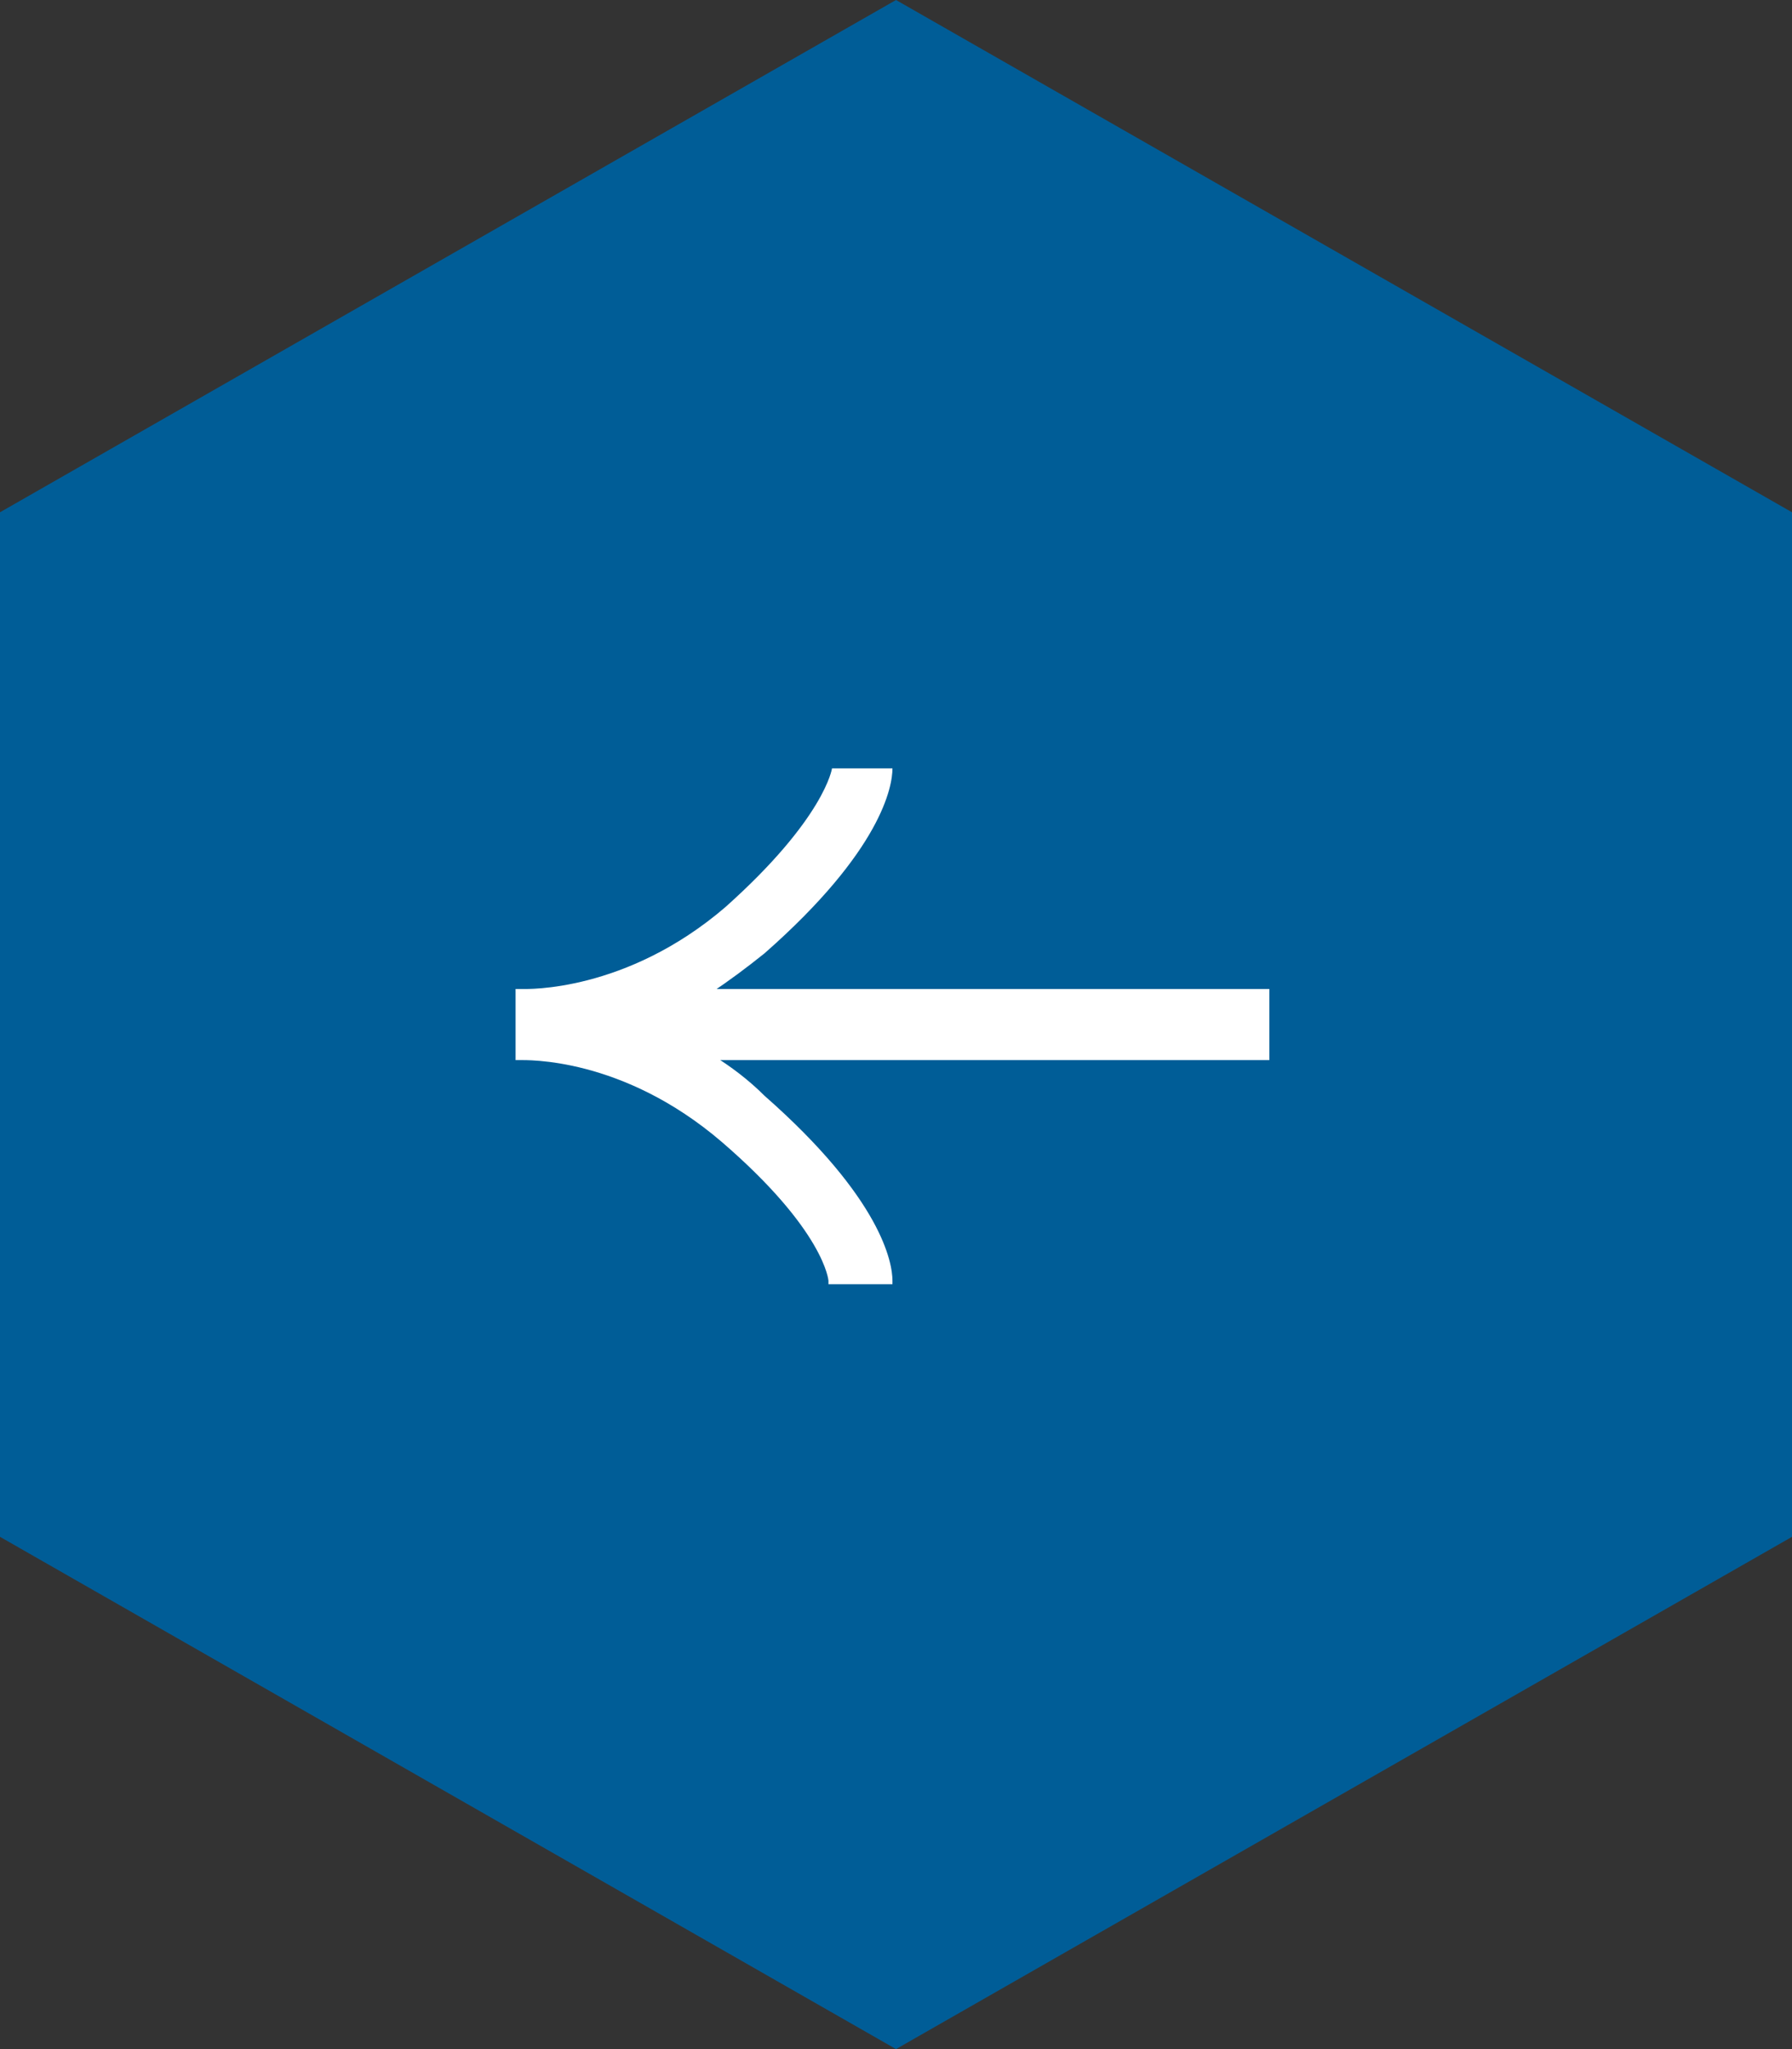 <svg width="42" height="48" viewBox="0 0 42 48" fill="none" xmlns="http://www.w3.org/2000/svg">
<rect x="0" y="0" width="42" height="48" fill="#333333" stroke="none"/>
<path d="M21 0L42 12V36L21 48L0 36V12L21 0Z" fill="#005D97"/>
<path d="M12.25 23.167C12.334 23.167 14.667 23.25 17 21.25C19.334 19.167 19.5 18 19.5 18H19.584C20.917 18 20.917 18 20.917 18C20.917 18.417 20.667 19.917 17.917 22.333C17.084 23 16.25 23.583 15.334 24C16.25 24.417 17.167 24.917 17.917 25.667C20.667 28.083 20.917 29.583 20.917 30V30.083H19.5H19.417V30C19.417 30 19.334 28.833 16.917 26.75C14.584 24.75 12.334 24.833 12.167 24.833H12.084V23.167H12.25Z" fill="white"/>
<path d="M14.583 23.167H29.75V24.833H14.583V23.167Z" fill="white"/>
</svg>
